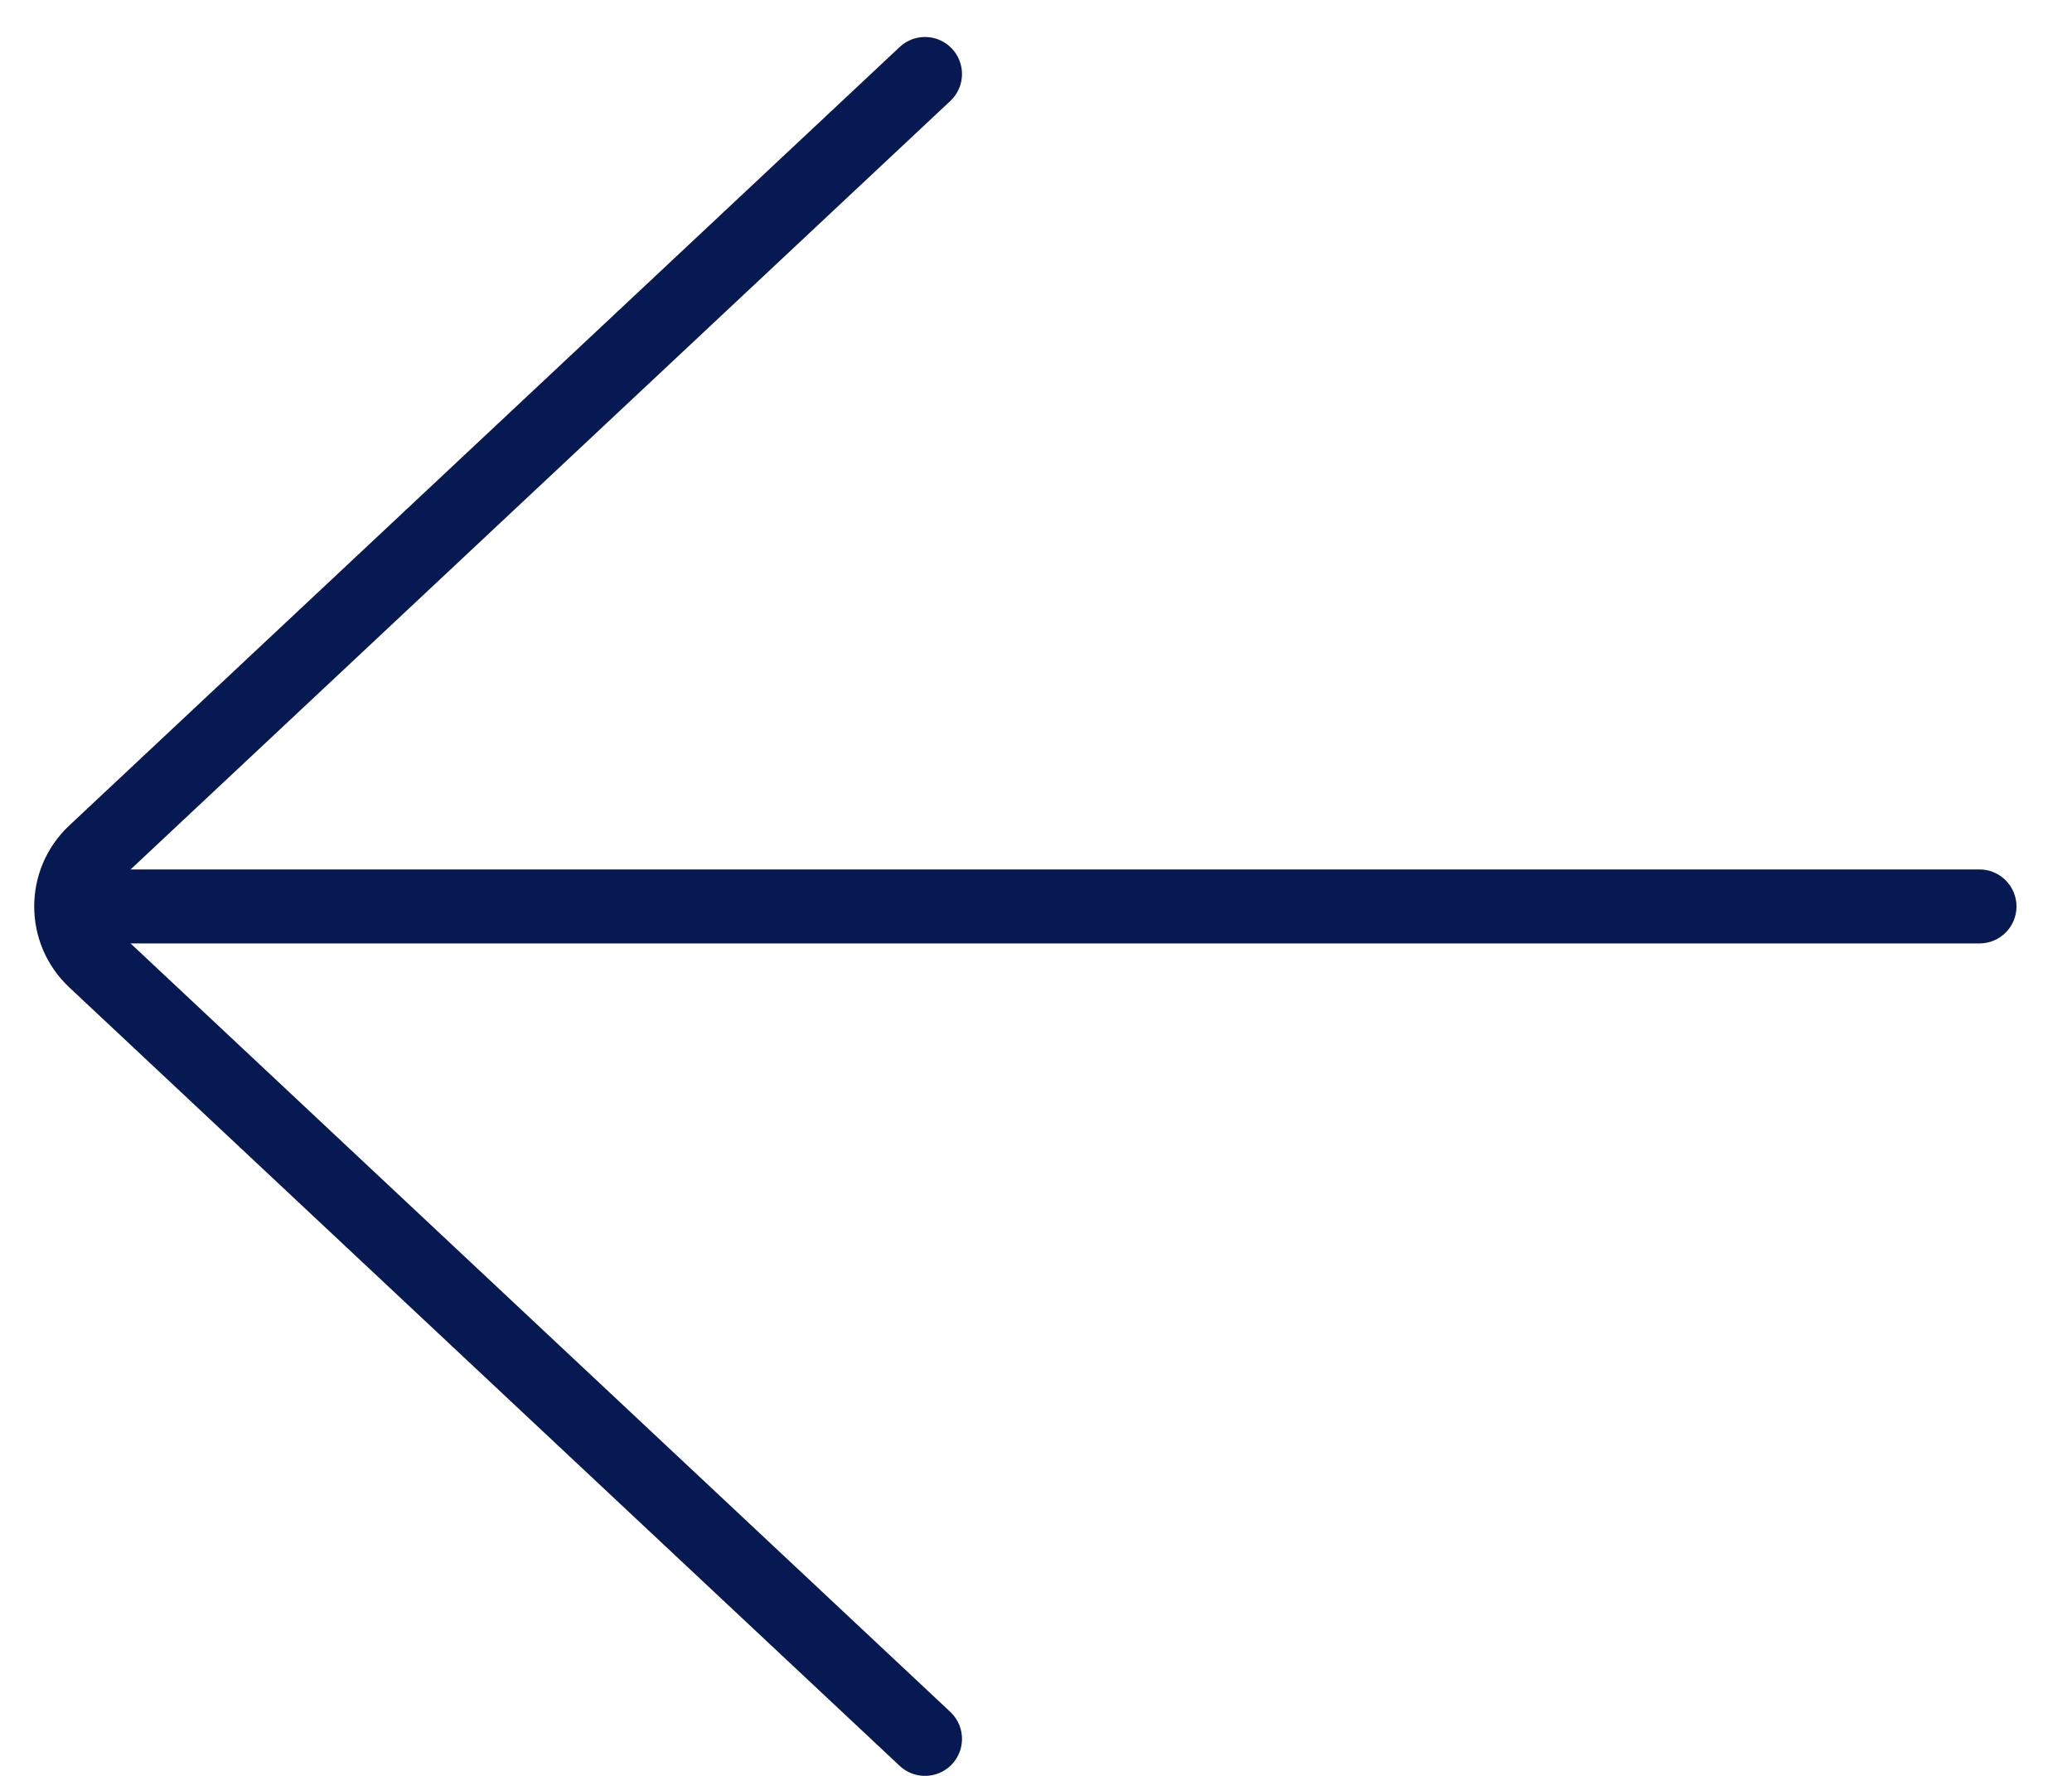 <svg width="28" height="24" viewBox="0 0 28 24" fill="none" xmlns="http://www.w3.org/2000/svg">
<path d="M12.5 23.5L1.278 12.979C0.857 12.585 0.857 11.915 1.278 11.521L12.5 1" stroke="#071952" stroke-linecap="round" stroke-linejoin="round"/>
<path d="M26.75 12.75C27.026 12.75 27.25 12.526 27.25 12.25C27.25 11.974 27.026 11.75 26.75 11.75L26.75 12.75ZM1.25 12.75L26.75 12.75L26.75 11.75L1.25 11.75L1.25 12.75Z" fill="#071952"/>
</svg>
